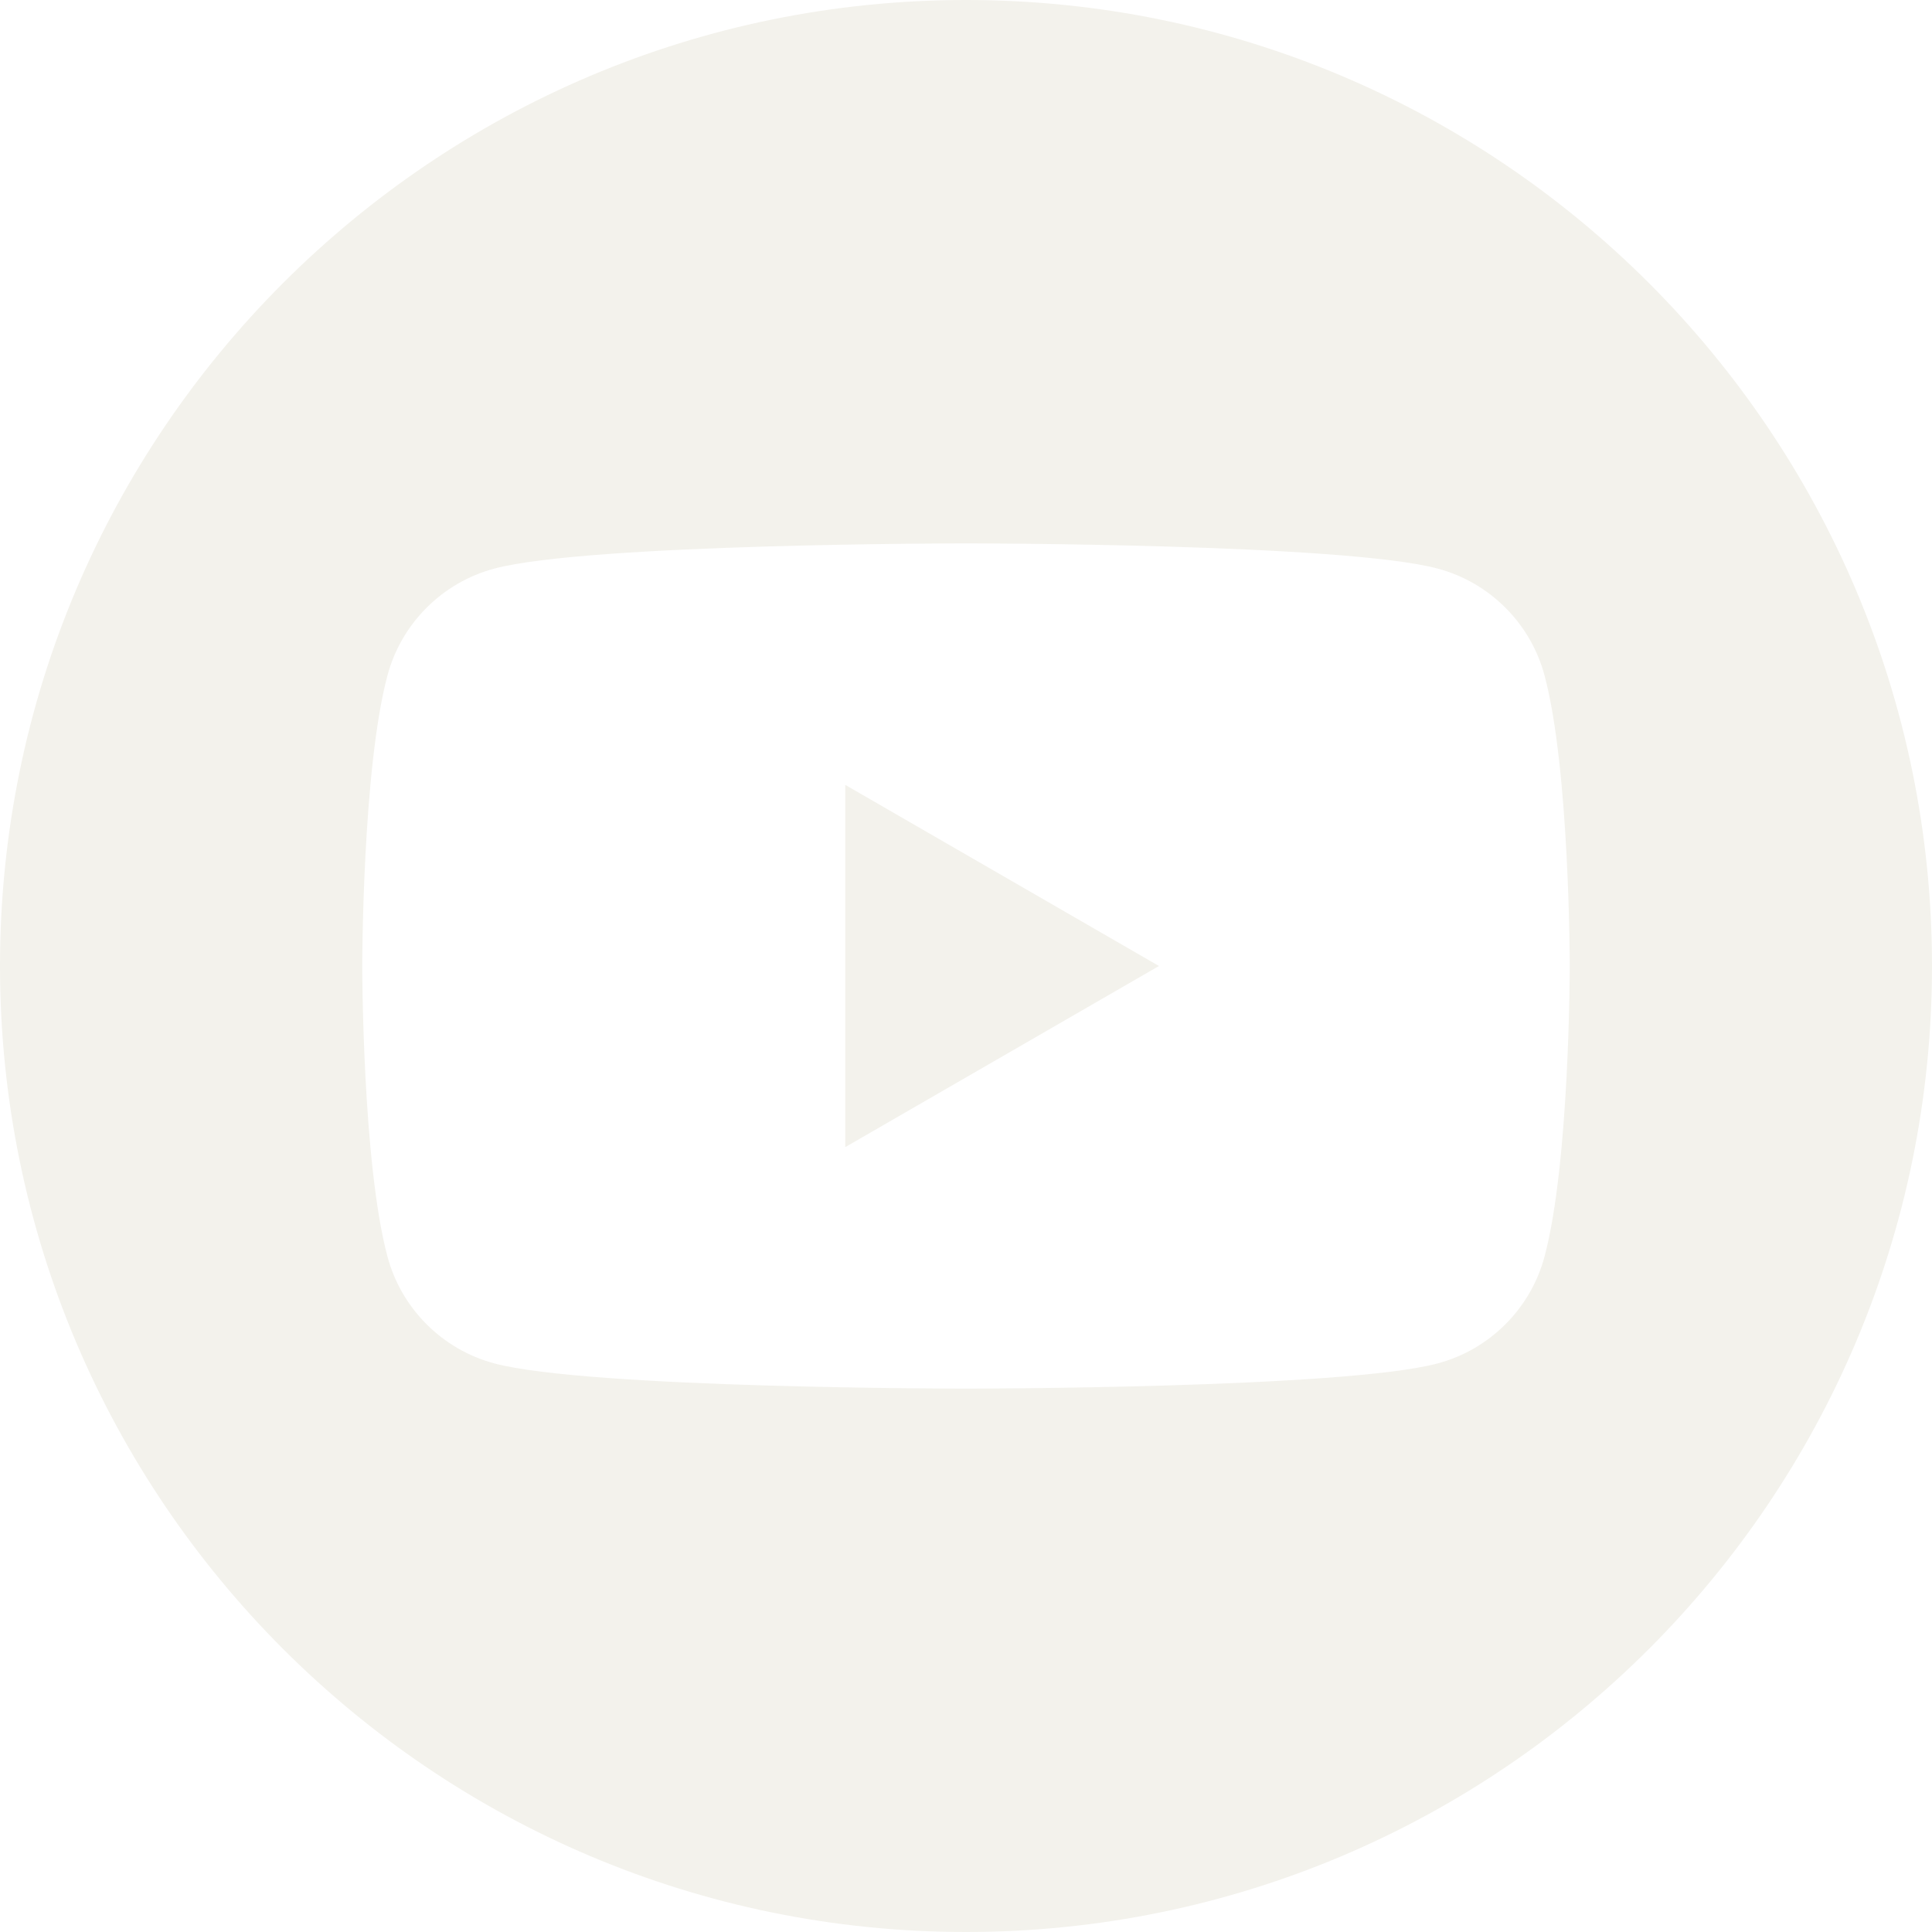 <?xml version="1.0" encoding="UTF-8"?>
<svg width="32px" height="32px" viewBox="0 0 32 32" version="1.1" xmlns="http://www.w3.org/2000/svg" xmlns:xlink="http://www.w3.org/1999/xlink">
    <title>youtube-red</title>
    <defs>
        <filter color-interpolation-filters="auto" id="filter-1">
            <feColorMatrix in="SourceGraphic" type="matrix" values="0 0 0 0 0.761 0 0 0 0 0.043 0 0 0 0 0.094 0 0 0 1 0"></feColorMatrix>
        </filter>
    </defs>
    <g id="Page-1" stroke="none" stroke-width="1" fill="none" fill-rule="evenodd">
        <g filter="url(#filter-1)" id="youtube-red">
            <g>
                <path d="M16,0 C24.831,0 32,7.169 32,16 C32,24.831 24.831,32 16,32 C7.169,32 0,24.831 0,16 C0,7.169 7.169,0 16,0 Z M25.582,11.186 C25.352,10.326 24.675,9.648 23.814,9.418 C22.254,9 16,9 16,9 C16,9 9.746,9 8.186,9.418 C7.326,9.648 6.648,10.326 6.418,11.186 C6,12.746 6,16 6,16 C6,16 6,19.254 6.418,20.814 C6.648,21.674 7.326,22.352 8.186,22.582 C9.746,23 16,23 16,23 C16,23 22.254,23 23.814,22.582 C24.675,22.352 25.352,21.674 25.582,20.814 C26,19.254 26,16 26,16 C26,16 26,12.746 25.582,11.186 Z M14,19 L14,13 L19.196,16 L14,19 L14,19 Z" id="Shape" fill="#F3F2EC"></path>
            </g>
        </g>
    </g>
</svg>